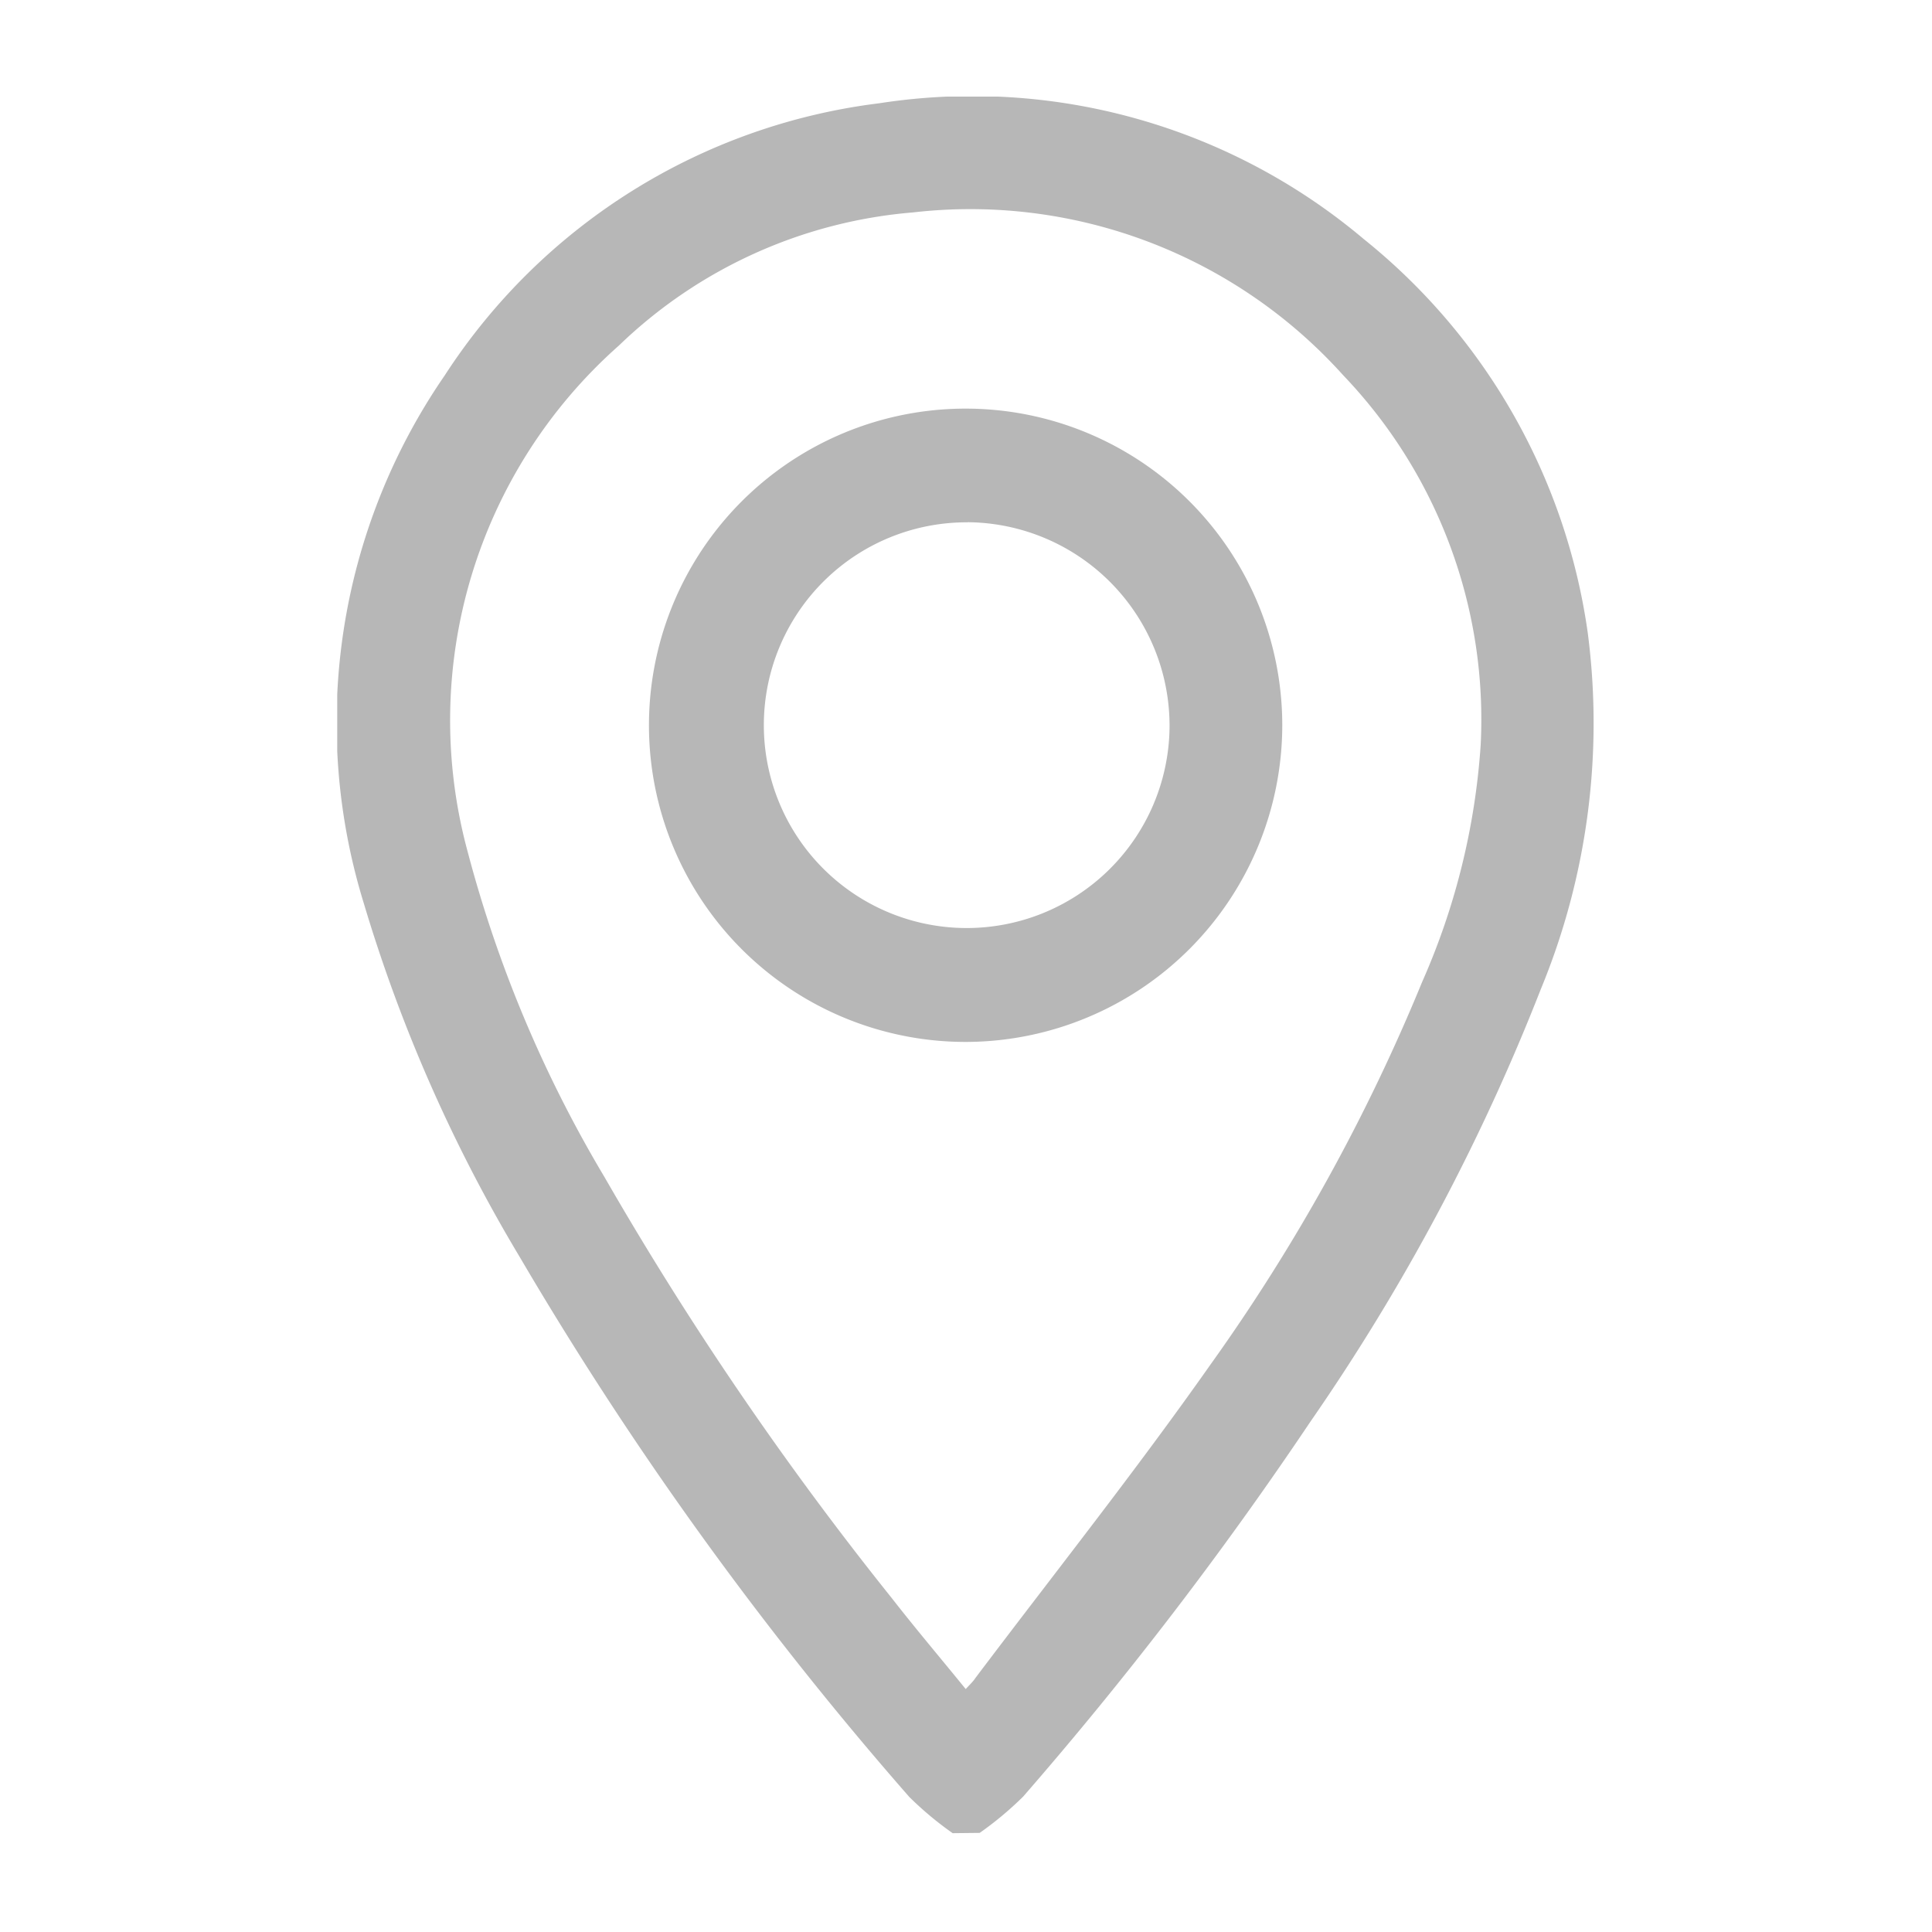 <svg xmlns="http://www.w3.org/2000/svg" xmlns:xlink="http://www.w3.org/1999/xlink" width="20" height="20" viewBox="0 0 20 20"><defs><clipPath id="a"><rect width="20" height="20" transform="translate(66 336)" fill="#8d4b4b"/></clipPath><clipPath id="b"><rect width="13.017" height="17.978" fill="#b7b7b7"/></clipPath></defs><g transform="translate(-66 -336)" clip-path="url(#a)"><g transform="translate(69.491 337)"><g clip-path="url(#b)"><path d="M6.371,17.978a3.476,3.476,0,0,1-.449-.375,36.587,36.587,0,0,1-4.03-5.585A16.01,16.01,0,0,1,.276,8.355a6.336,6.336,0,0,1,.837-5.468A6.273,6.273,0,0,1,5.611.07a6.284,6.284,0,0,1,5.017,1.407,6.362,6.362,0,0,1,2.316,4.065,7.217,7.217,0,0,1-.485,3.7,21.822,21.822,0,0,1-2.386,4.478A39.116,39.116,0,0,1,7.1,17.6a3.531,3.531,0,0,1-.449.375Zm.135-1.492c.043-.047.077-.078.1-.114.813-1.078,1.654-2.137,2.431-3.241a19.576,19.576,0,0,0,2.194-3.965,7.246,7.246,0,0,0,.606-2.455,5.154,5.154,0,0,0-1.422-3.824A5.191,5.191,0,0,0,5.96,1.2,4.969,4.969,0,0,0,2.916,2.578,5.182,5.182,0,0,0,1.35,7.817a13.055,13.055,0,0,0,1.415,3.366A34.453,34.453,0,0,0,5.737,15.54c.247.317.507.624.769.946" transform="translate(0 -0.001)" fill="#b7b7b7"/><path d="M76.91,79.98A3.278,3.278,0,1,1,80.176,76.7,3.282,3.282,0,0,1,76.91,79.98m.012-5.379a2.1,2.1,0,1,0,2.087,2.131A2.107,2.107,0,0,0,76.921,74.6" transform="translate(-70.393 -70.194)" fill="#b7b7b7"/></g></g></g></svg>